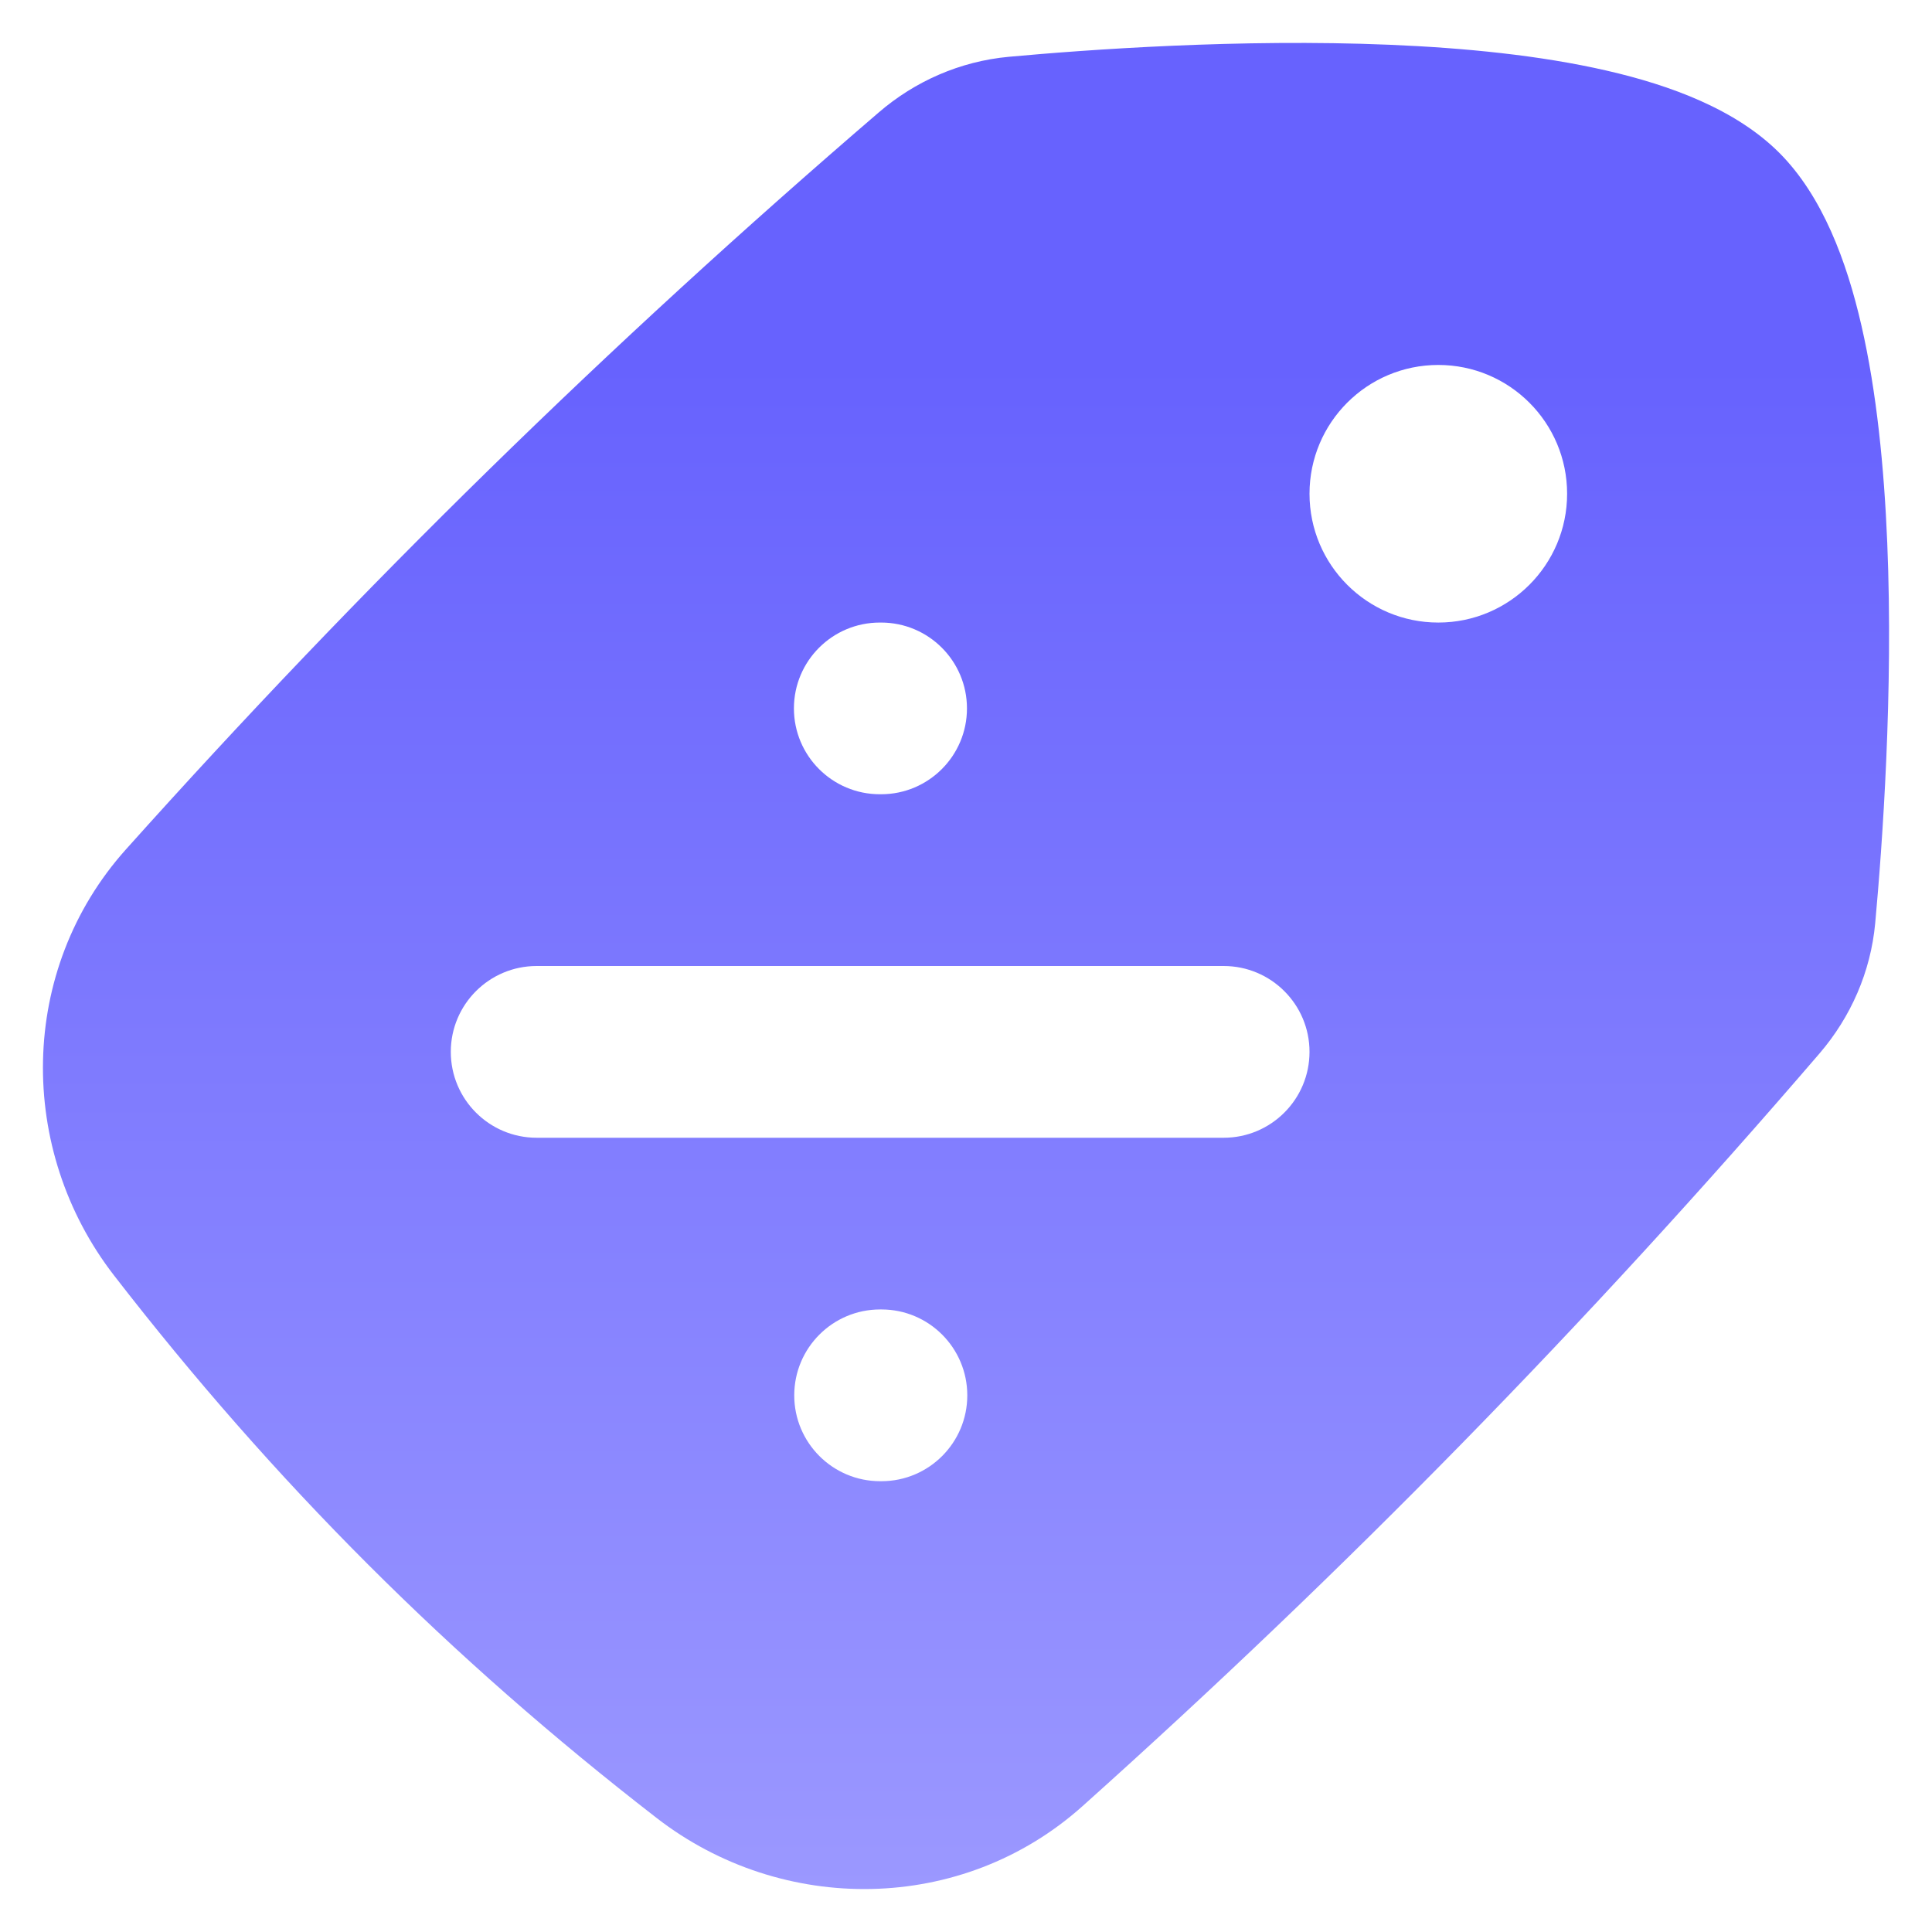<svg width="30" height="30" viewBox="0 0 30 30" fill="none" xmlns="http://www.w3.org/2000/svg">
<path fill-rule="evenodd" clip-rule="evenodd" d="M27.628 2.372C26.955 1.7 25.945 1.325 24.946 1.096C23.915 0.859 22.735 0.743 21.575 0.695C19.251 0.598 16.877 0.771 15.664 0.882C14.907 0.952 14.207 1.262 13.645 1.746C9.441 5.358 5.615 9.103 1.954 13.191C0.279 15.062 0.261 17.855 1.77 19.804C4.257 23.017 6.984 25.743 10.197 28.23C12.145 29.739 14.938 29.721 16.809 28.046C20.897 24.385 24.642 20.559 28.255 16.356C28.738 15.793 29.048 15.093 29.118 14.336C29.229 13.123 29.402 10.749 29.305 8.425C29.257 7.265 29.141 6.085 28.904 5.054C28.675 4.056 28.3 3.045 27.628 2.372ZM13.662 9.667C12.925 9.667 12.328 10.264 12.328 11C12.328 11.736 12.925 12.333 13.662 12.333H13.682C14.418 12.333 15.015 11.736 15.015 11C15.015 10.264 14.418 9.667 13.682 9.667H13.662ZM13.667 20.333C12.93 20.333 12.333 20.93 12.333 21.667C12.333 22.403 12.93 23 13.667 23H13.687C14.423 23 15.02 22.403 15.02 21.667C15.02 20.93 14.423 20.333 13.687 20.333H13.667ZM7 16.333C7 15.597 7.597 15 8.334 15H19C19.737 15 20.334 15.597 20.334 16.333C20.334 17.07 19.737 17.667 19 17.667H8.334C7.597 17.667 7 17.07 7 16.333ZM22.334 5.667C23.438 5.667 24.334 6.562 24.334 7.667C24.334 8.771 23.438 9.667 22.334 9.667C21.229 9.667 20.334 8.771 20.334 7.667C20.334 6.562 21.229 5.667 22.334 5.667Z" fill="url(#paint0_linear_2122_165564)"/>
<defs>
<linearGradient id="paint0_linear_2122_165564" x1="15" y1="0.667" x2="15" y2="29.333" gradientUnits="userSpaceOnUse">
<stop offset="0.174" stop-color="#6762FE"/>
<stop offset="1" stop-color="#9B98FF"/>
</linearGradient>
</defs>
</svg>
